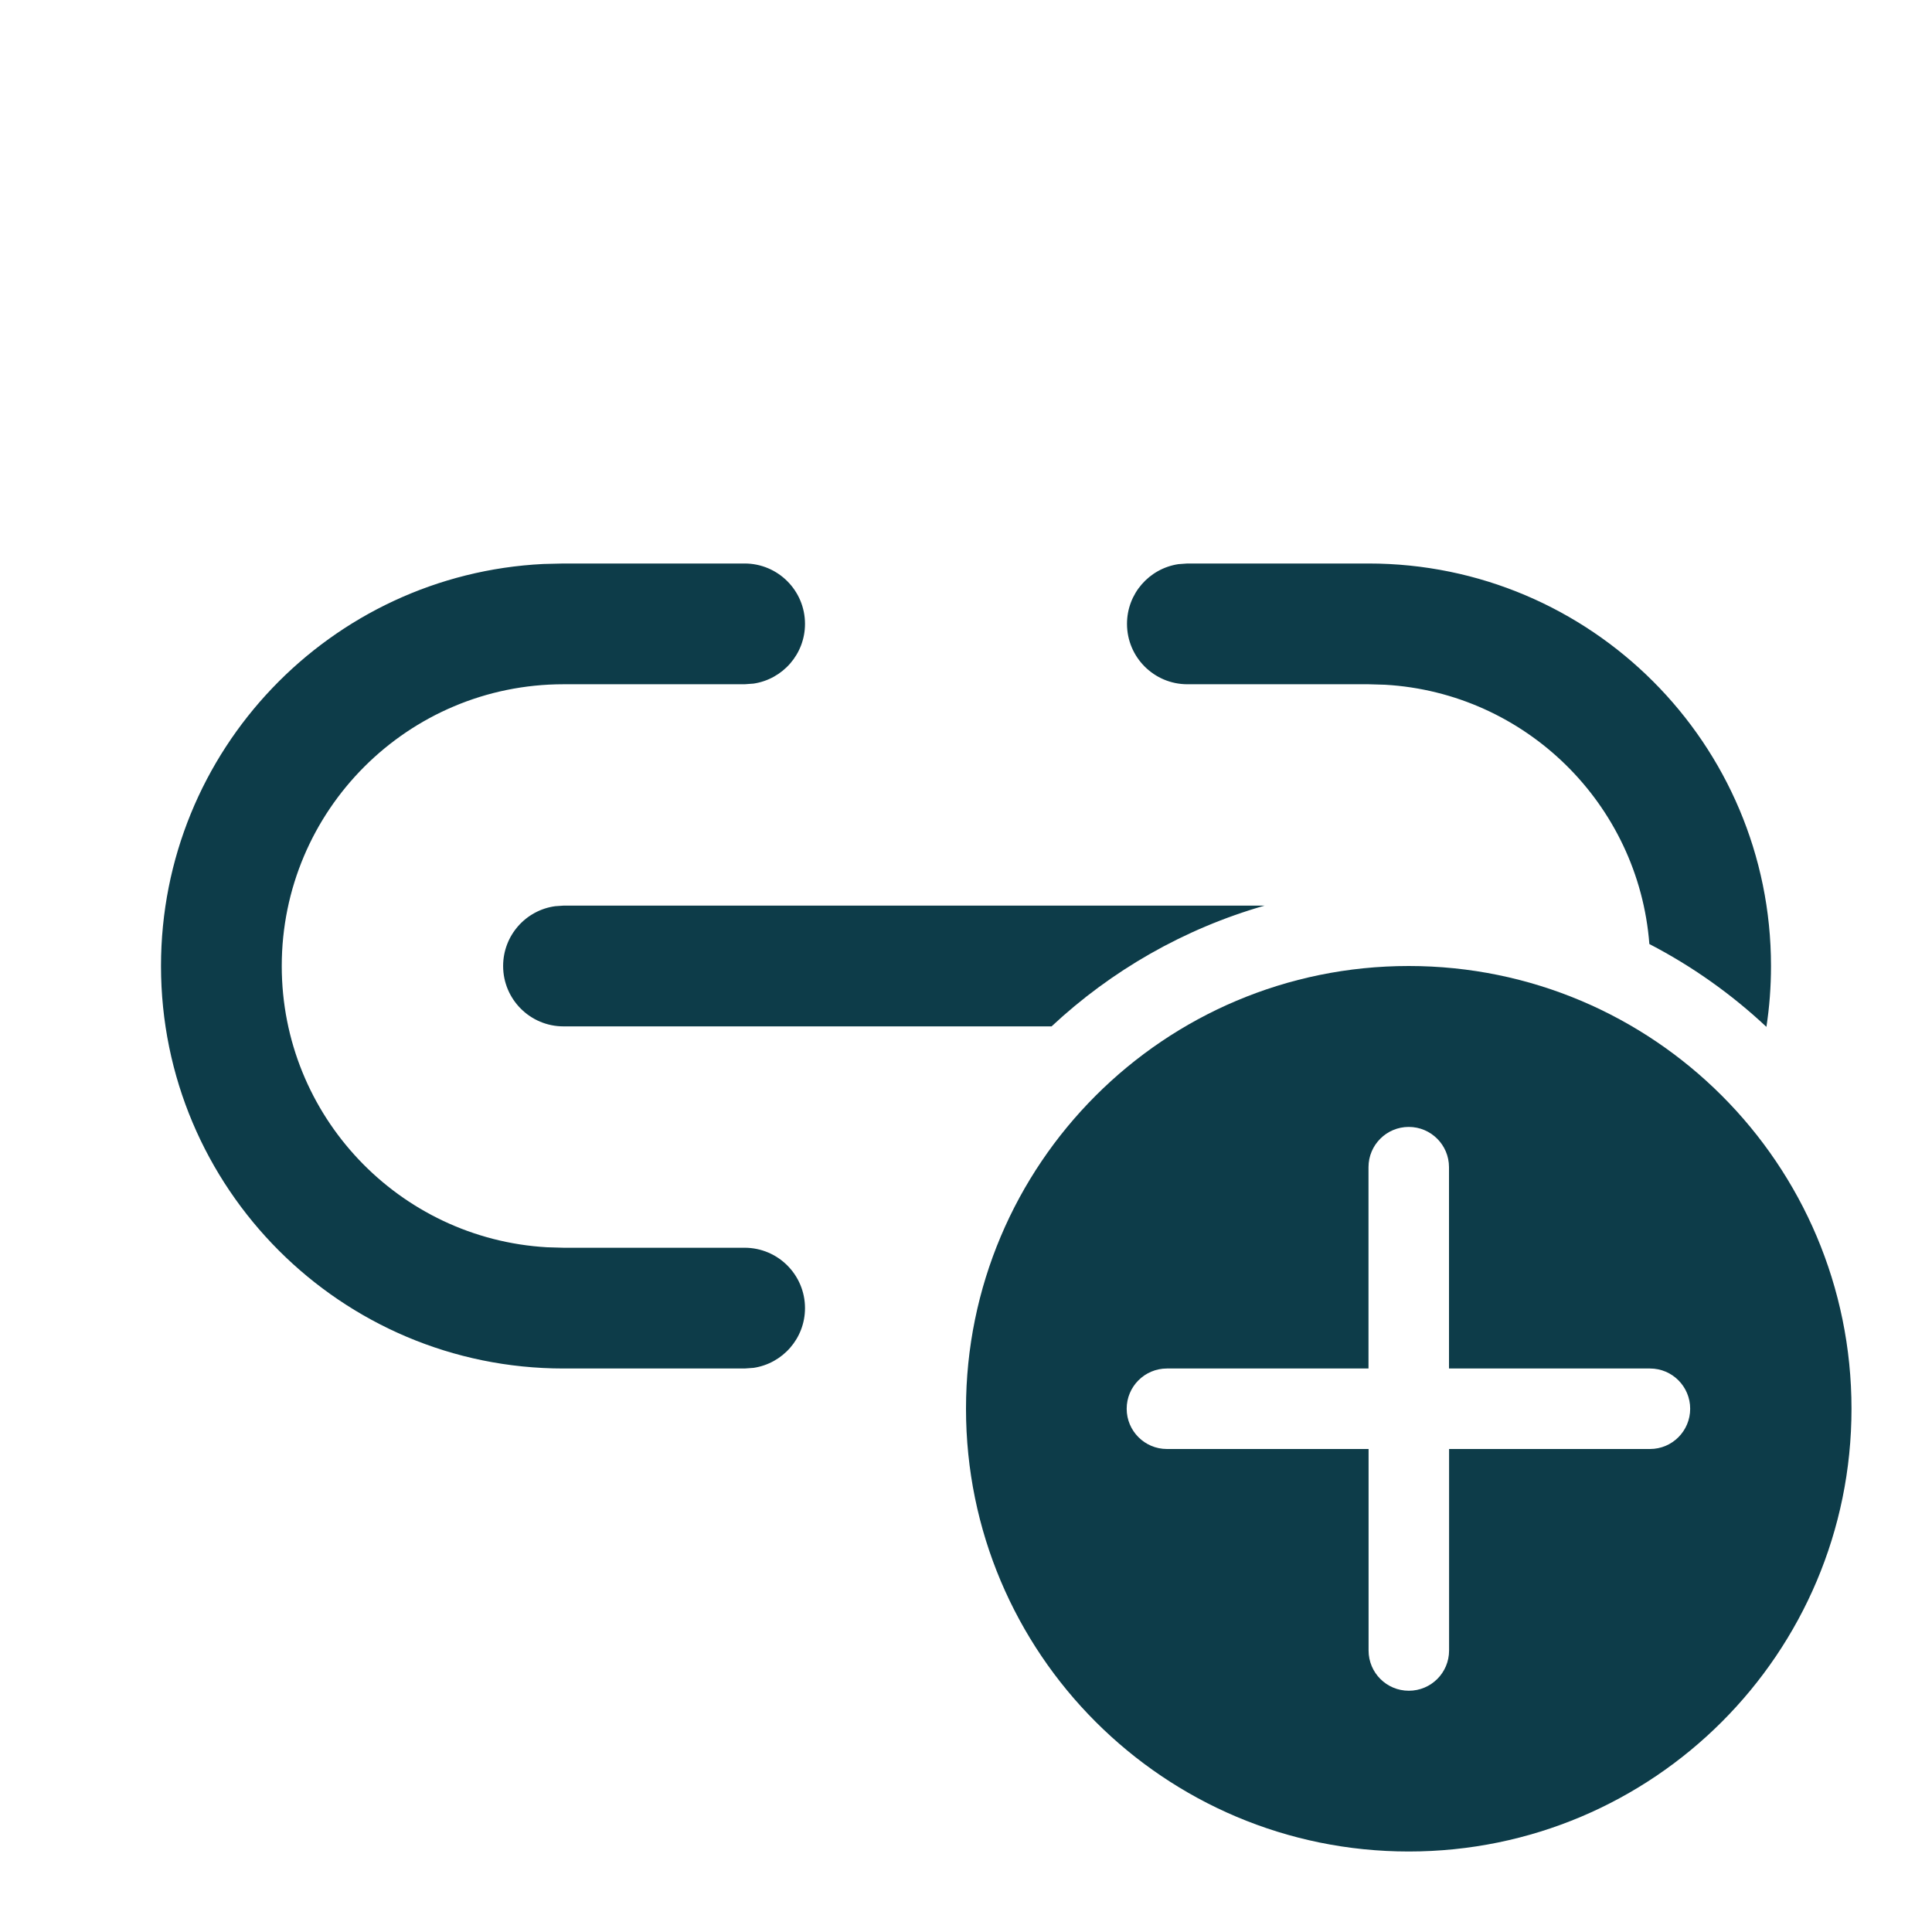 <?xml version="1.0" encoding="utf-8"?>
<svg width="24" height="24" viewBox="0 0 24 24" fill="none" xmlns="http://www.w3.org/2000/svg">
    <path fill-rule="evenodd" clip-rule="evenodd" d="M10 7.75C10 7.336 9.664 7 9.25 7H7L6.75 7.006C4.105 7.136 2 9.322 2 12C2 14.761 4.239 17 7 17H9.25L9.361 16.992C9.722 16.938 10 16.627 10 16.25C10 15.836 9.664 15.5 9.25 15.5H7L6.794 15.494C4.957 15.388 3.5 13.864 3.5 12C3.5 10.067 5.067 8.5 7 8.5H9.25L9.361 8.492C9.722 8.438 10 8.127 10 7.75ZM22 12C22 9.239 19.761 7 17 7H14.75L14.639 7.008C14.277 7.062 14 7.373 14 7.75C14 8.164 14.336 8.5 14.75 8.5H17L17.206 8.506C18.952 8.607 20.355 9.989 20.489 11.727C21.021 12.003 21.51 12.35 21.943 12.756C21.981 12.509 22 12.257 22 12ZM15.709 11.25C14.707 11.537 13.804 12.058 13.063 12.75H7C6.586 12.75 6.25 12.414 6.25 12C6.25 11.62 6.532 11.306 6.898 11.257L7 11.25H15.709Z" fill="#0D3C49" />
    <path fill-rule="evenodd" clip-rule="evenodd" d="M17.5 12C20.538 12 23 14.462 23 17.5C23 20.538 20.538 23 17.5 23C14.462 23 12 20.538 12 17.5C12 14.462 14.462 12 17.5 12ZM18.001 20.503L18.001 18H20.497C20.773 18 20.996 17.776 20.996 17.5C20.996 17.224 20.773 17 20.497 17H18L18 14.499C18 14.223 17.776 13.999 17.5 13.999C17.224 13.999 17 14.223 17 14.499L17 17H14.496C14.22 17 13.996 17.224 13.996 17.5C13.996 17.776 14.22 18 14.496 18H17.001L17.001 20.503C17.001 20.78 17.225 21.003 17.501 21.003C17.777 21.003 18.001 20.78 18.001 20.503Z" fill="#0D3C49" />
</svg>
